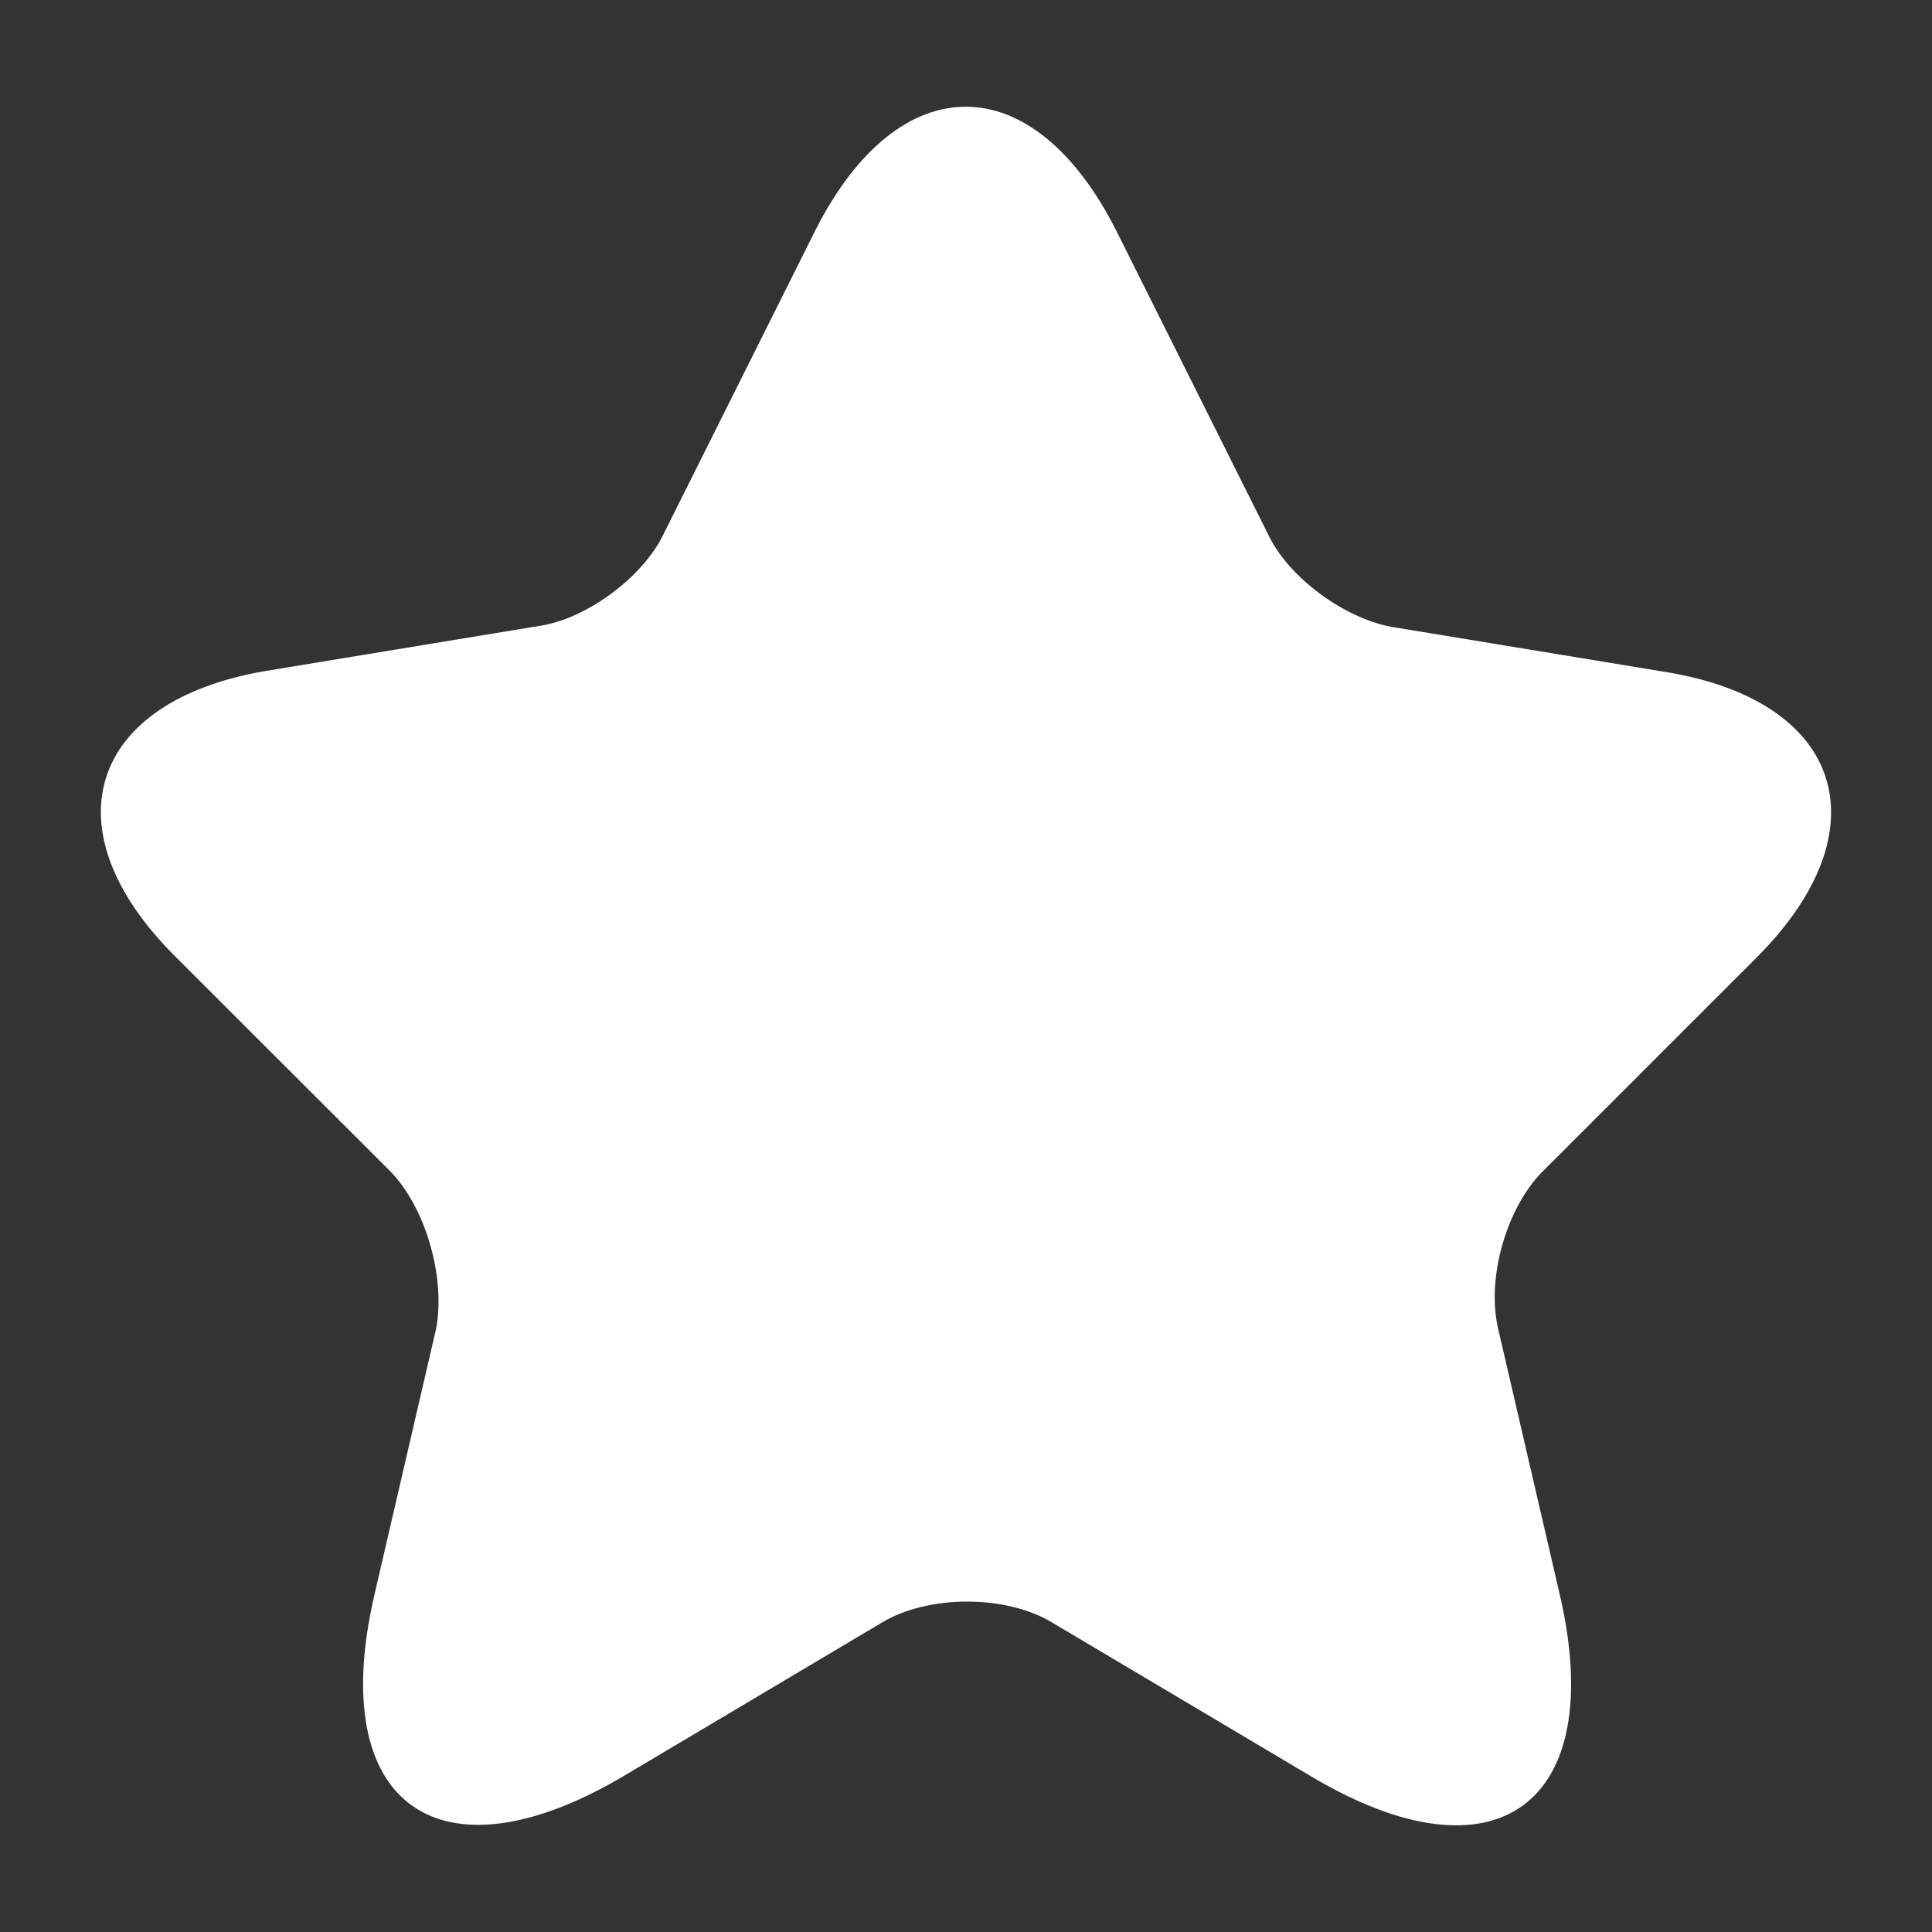 <svg width="12" height="12" viewBox="0 0 12 12" fill="none" xmlns="http://www.w3.org/2000/svg">
<rect x="0" y="0" width="12" height="12" fill="#333333" stroke="none"/>
<path d="M6.934 1.434L7.881 3.328C8.008 3.59 8.351 3.839 8.64 3.893L10.353 4.175C11.447 4.356 11.703 5.149 10.917 5.941L9.58 7.278C9.359 7.5 9.231 7.936 9.305 8.252L9.688 9.904C9.99 11.207 9.291 11.718 8.143 11.033L6.537 10.079C6.249 9.904 5.765 9.904 5.476 10.079L3.871 11.033C2.722 11.711 2.023 11.207 2.326 9.904L2.709 8.252C2.769 7.93 2.641 7.493 2.42 7.271L1.083 5.935C0.297 5.149 0.552 4.356 1.647 4.168L3.36 3.886C3.649 3.839 3.992 3.584 4.119 3.322L5.066 1.427C5.584 0.407 6.416 0.407 6.934 1.434Z" fill="white"/>
</svg>
